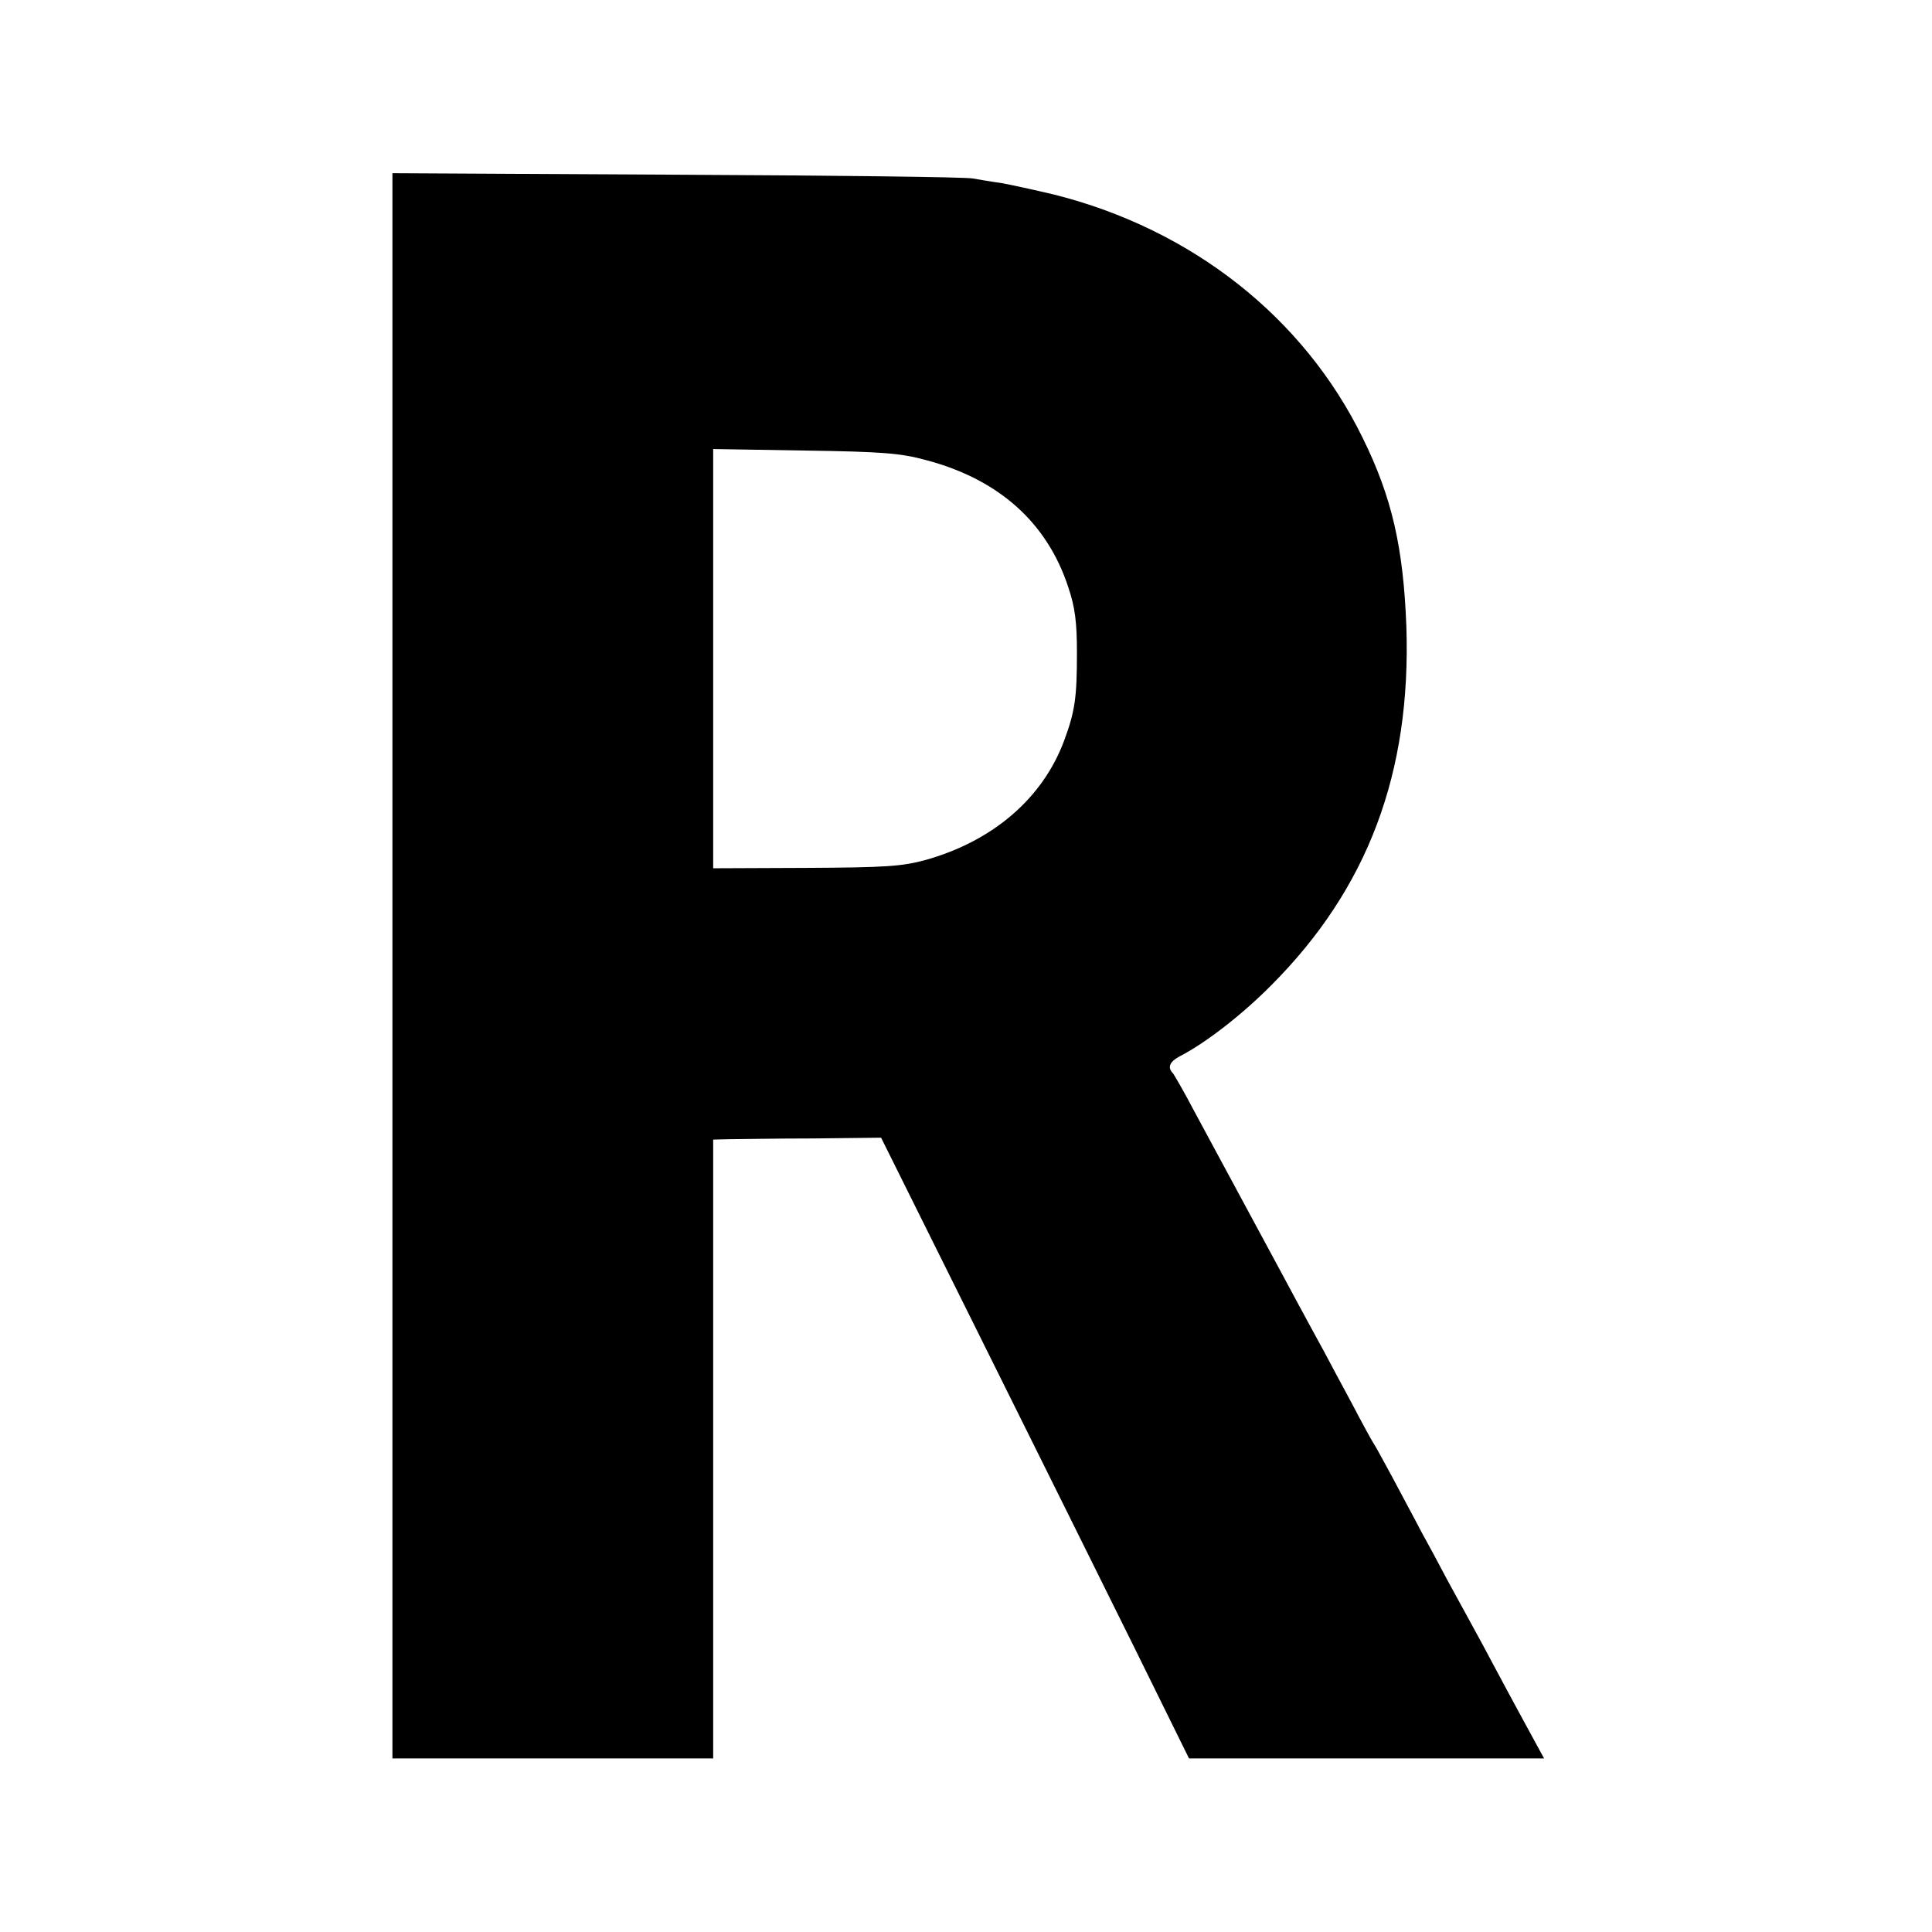 <?xml version="1.0" standalone="no"?>
<!DOCTYPE svg PUBLIC "-//W3C//DTD SVG 20010904//EN"
 "http://www.w3.org/TR/2001/REC-SVG-20010904/DTD/svg10.dtd">
<svg version="1.0" xmlns="http://www.w3.org/2000/svg"
 width="512pt" height="512pt" viewBox="0 0 512 512"
 preserveAspectRatio="xMidYMid meet">
<g transform="translate(0,512) scale(0.1,-0.1)"
fill="#000000" stroke="none">
<path d="M1040 2561 l0 -2101 425 0 425 0 0 820 0 820 43 1 c23 0 123 2 222 2
l180 2 266 -535 c146 -294 330 -664 408 -822 l142 -288 471 0 470 0 -48 88
c-26 48 -63 116 -82 152 -19 36 -47 88 -62 115 -15 28 -44 80 -64 117 -20 38
-51 96 -70 130 -18 35 -53 99 -76 143 -24 44 -46 85 -50 90 -4 6 -30 53 -57
105 -28 52 -62 115 -75 140 -14 25 -44 81 -68 125 -24 44 -55 103 -70 130
-123 228 -163 302 -205 380 -26 50 -52 94 -56 100 -16 16 -10 31 18 46 68 35
165 110 243 189 255 256 370 562 357 950 -8 209 -38 342 -116 500 -156 319
-452 552 -816 644 -55 13 -119 27 -142 31 -23 3 -57 9 -75 12 -18 4 -372 8
-785 10 l-753 4 0 -2100z m1413 1340 c194 -51 322 -166 378 -337 18 -53 23
-93 23 -174 0 -118 -5 -155 -34 -233 -57 -153 -189 -266 -367 -316 -63 -17
-105 -20 -318 -21 l-245 -1 0 556 0 555 243 -4 c205 -3 254 -7 320 -25z"/>
</g>
</svg>
